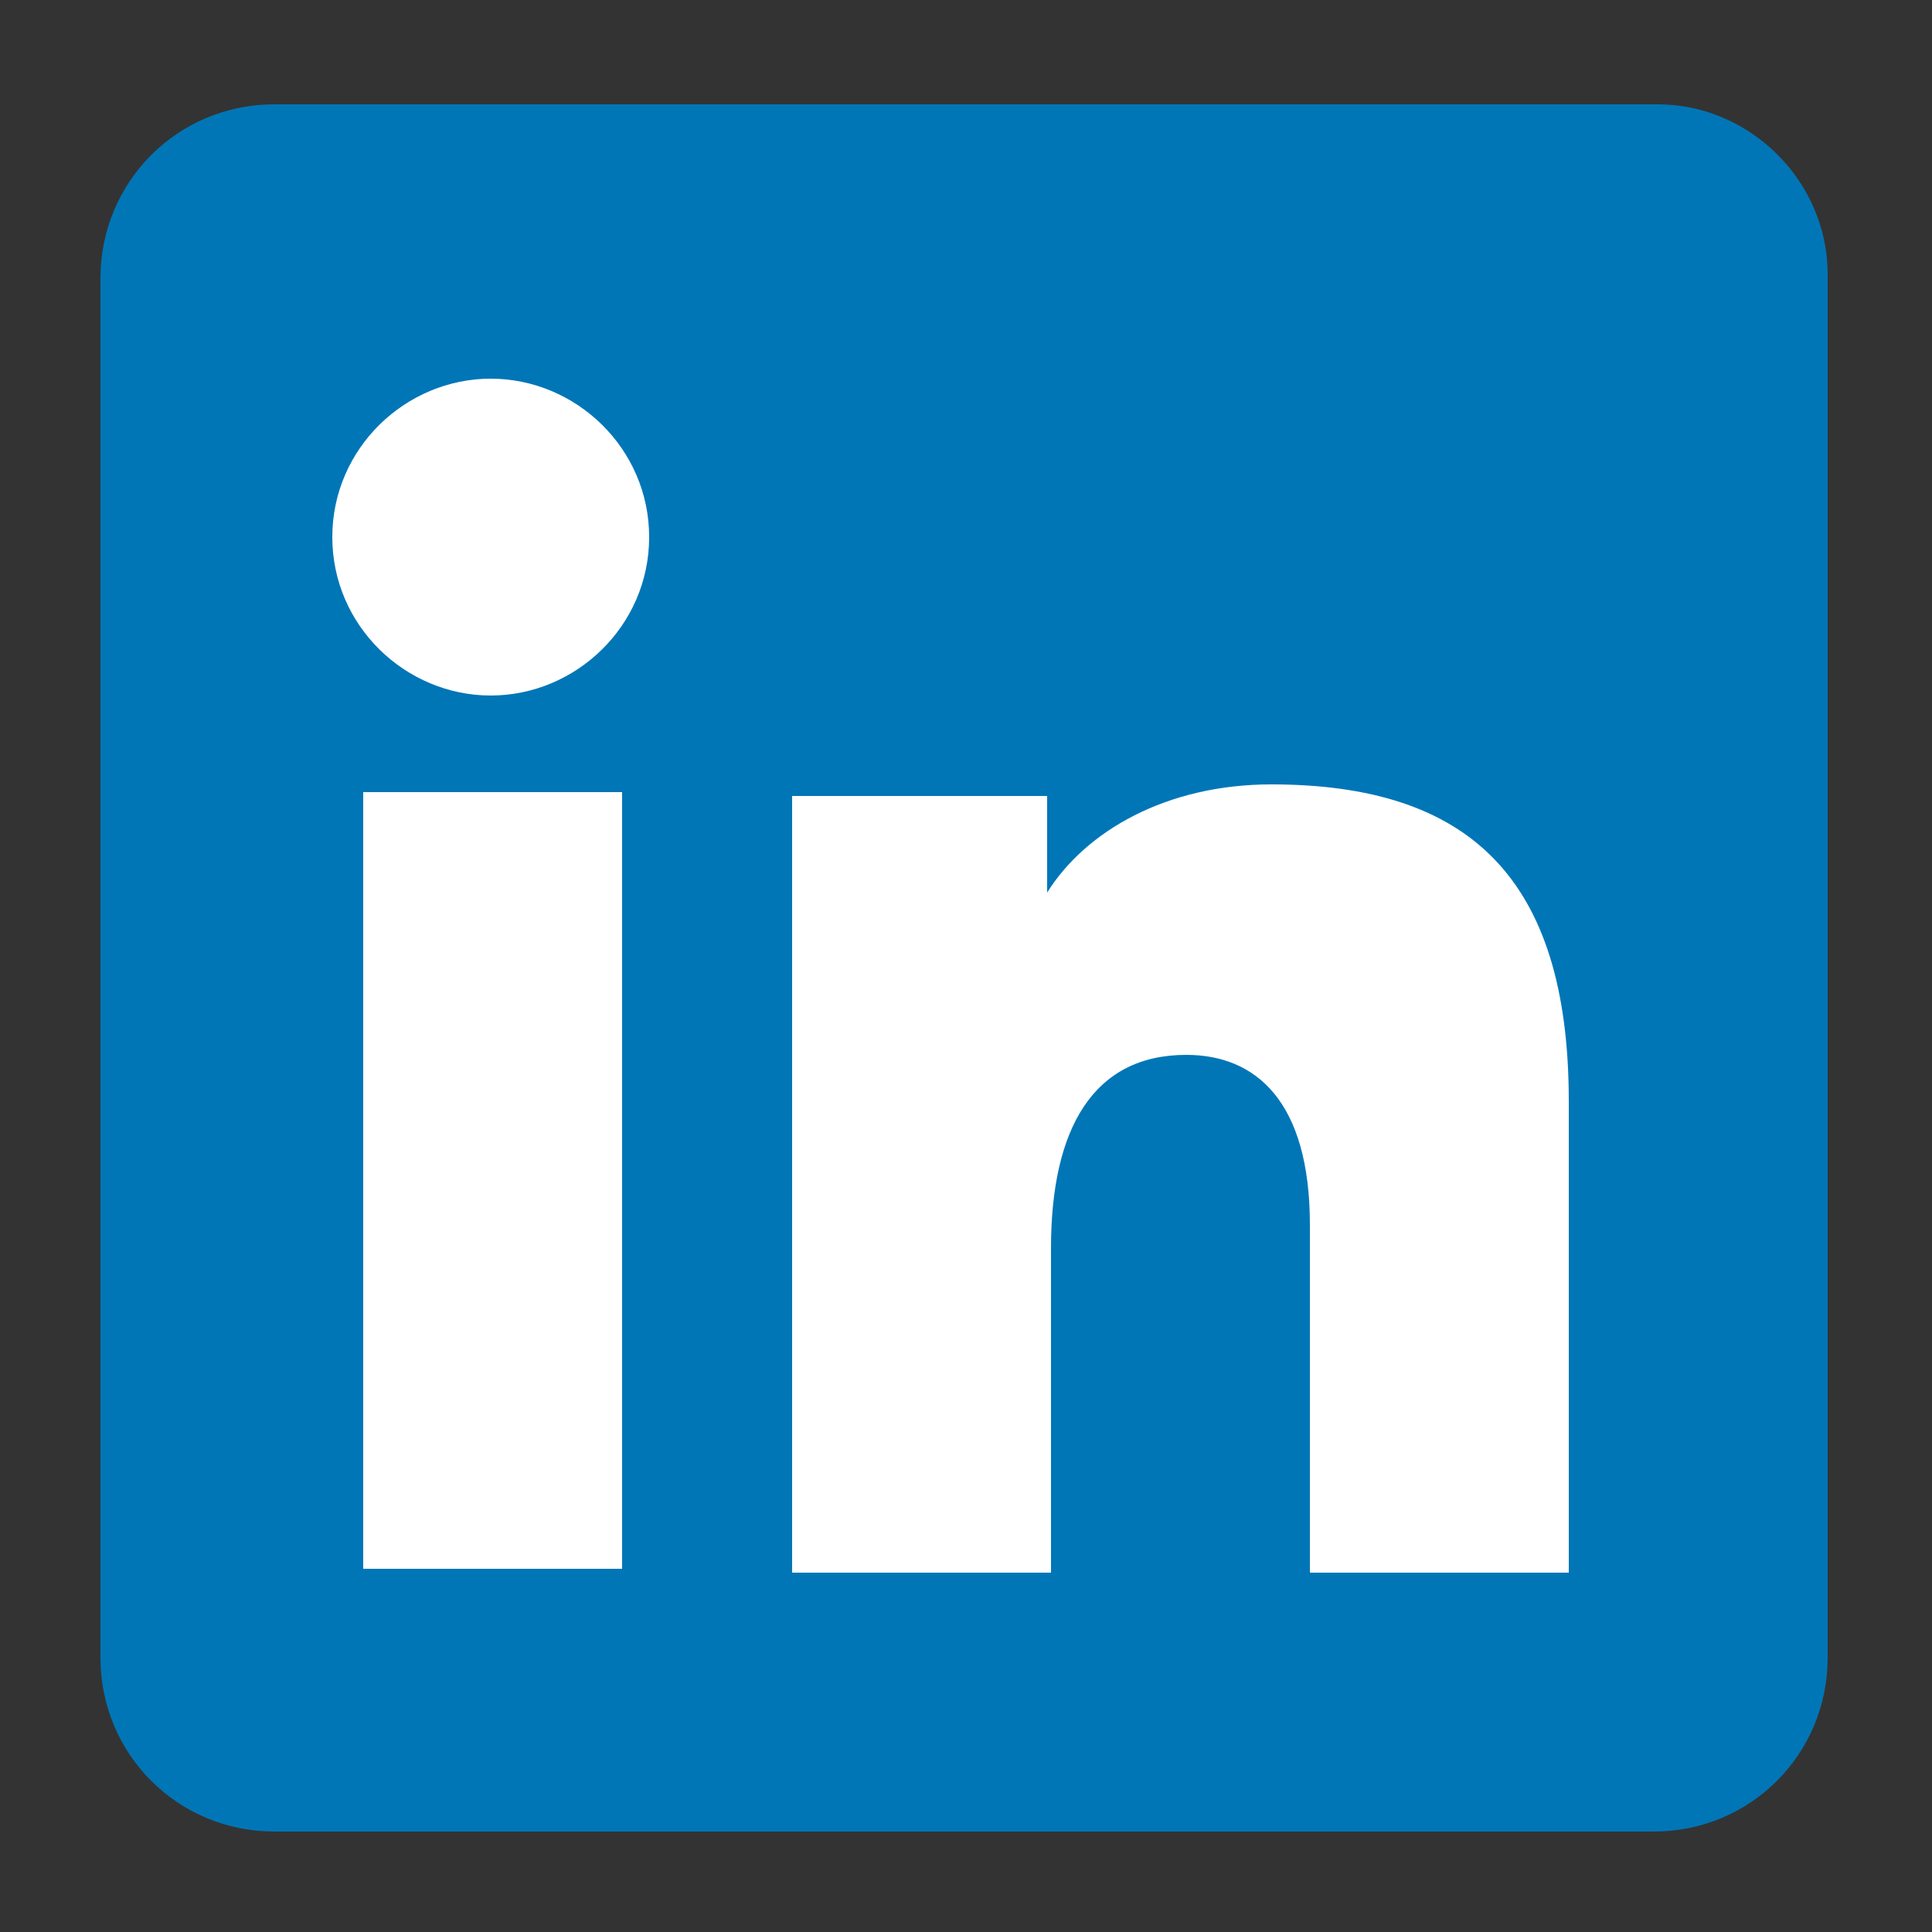 <?xml version="1.0" encoding="utf-8"?>
<!-- Generator: Adobe Illustrator 19.0.1, SVG Export Plug-In . SVG Version: 6.00 Build 0)  -->
<svg version="1.1" id="Layer_1" xmlns="http://www.w3.org/2000/svg" xmlns:xlink="http://www.w3.org/1999/xlink" x="0px" y="0px"
	 viewBox="0 0 50 50" style="enable-background:new 0 0 50 50;" xml:space="preserve">
<rect x="0" y="0" width="50" height="50" fill="#333333" stroke="none"/>
<style type="text/css">
	.st0{fill-rule:evenodd;clip-rule:evenodd;fill:#0076B7;}
	.st1{fill-rule:evenodd;clip-rule:evenodd;fill:#FFFFFF;}
</style>
<g>
	<path class="st0" d="M42.9,2.7H7.1c-2.5,0-4.5,2-4.5,4.5v35.7c0,2.5,2,4.5,4.5,4.5h35.7c2.5,0,4.5-2,4.5-4.5V7.1
		C47.3,4.7,45.3,2.7,42.9,2.7z"/>
	<path class="st1" d="M12.7,9.8c-2.2,0-4.1,1.8-4.1,4.1s1.9,4.1,4.1,4.1c2.2,0,4.1-1.8,4.1-4.1S14.9,9.8,12.7,9.8z M9.4,40.6h6.7
		V20.5H9.4V40.6z M32.9,20.3c-2.7,0-4.8,1.2-5.8,2.8v-2.5h-6.6v20.1h6.7v-8.4c0-3.1,1.1-5,3.5-5c1.8,0,3.2,1.2,3.2,4.4v9h6.7V28.5
		C40.6,22.7,38,20.3,32.9,20.3z"/>
</g>
</svg>
